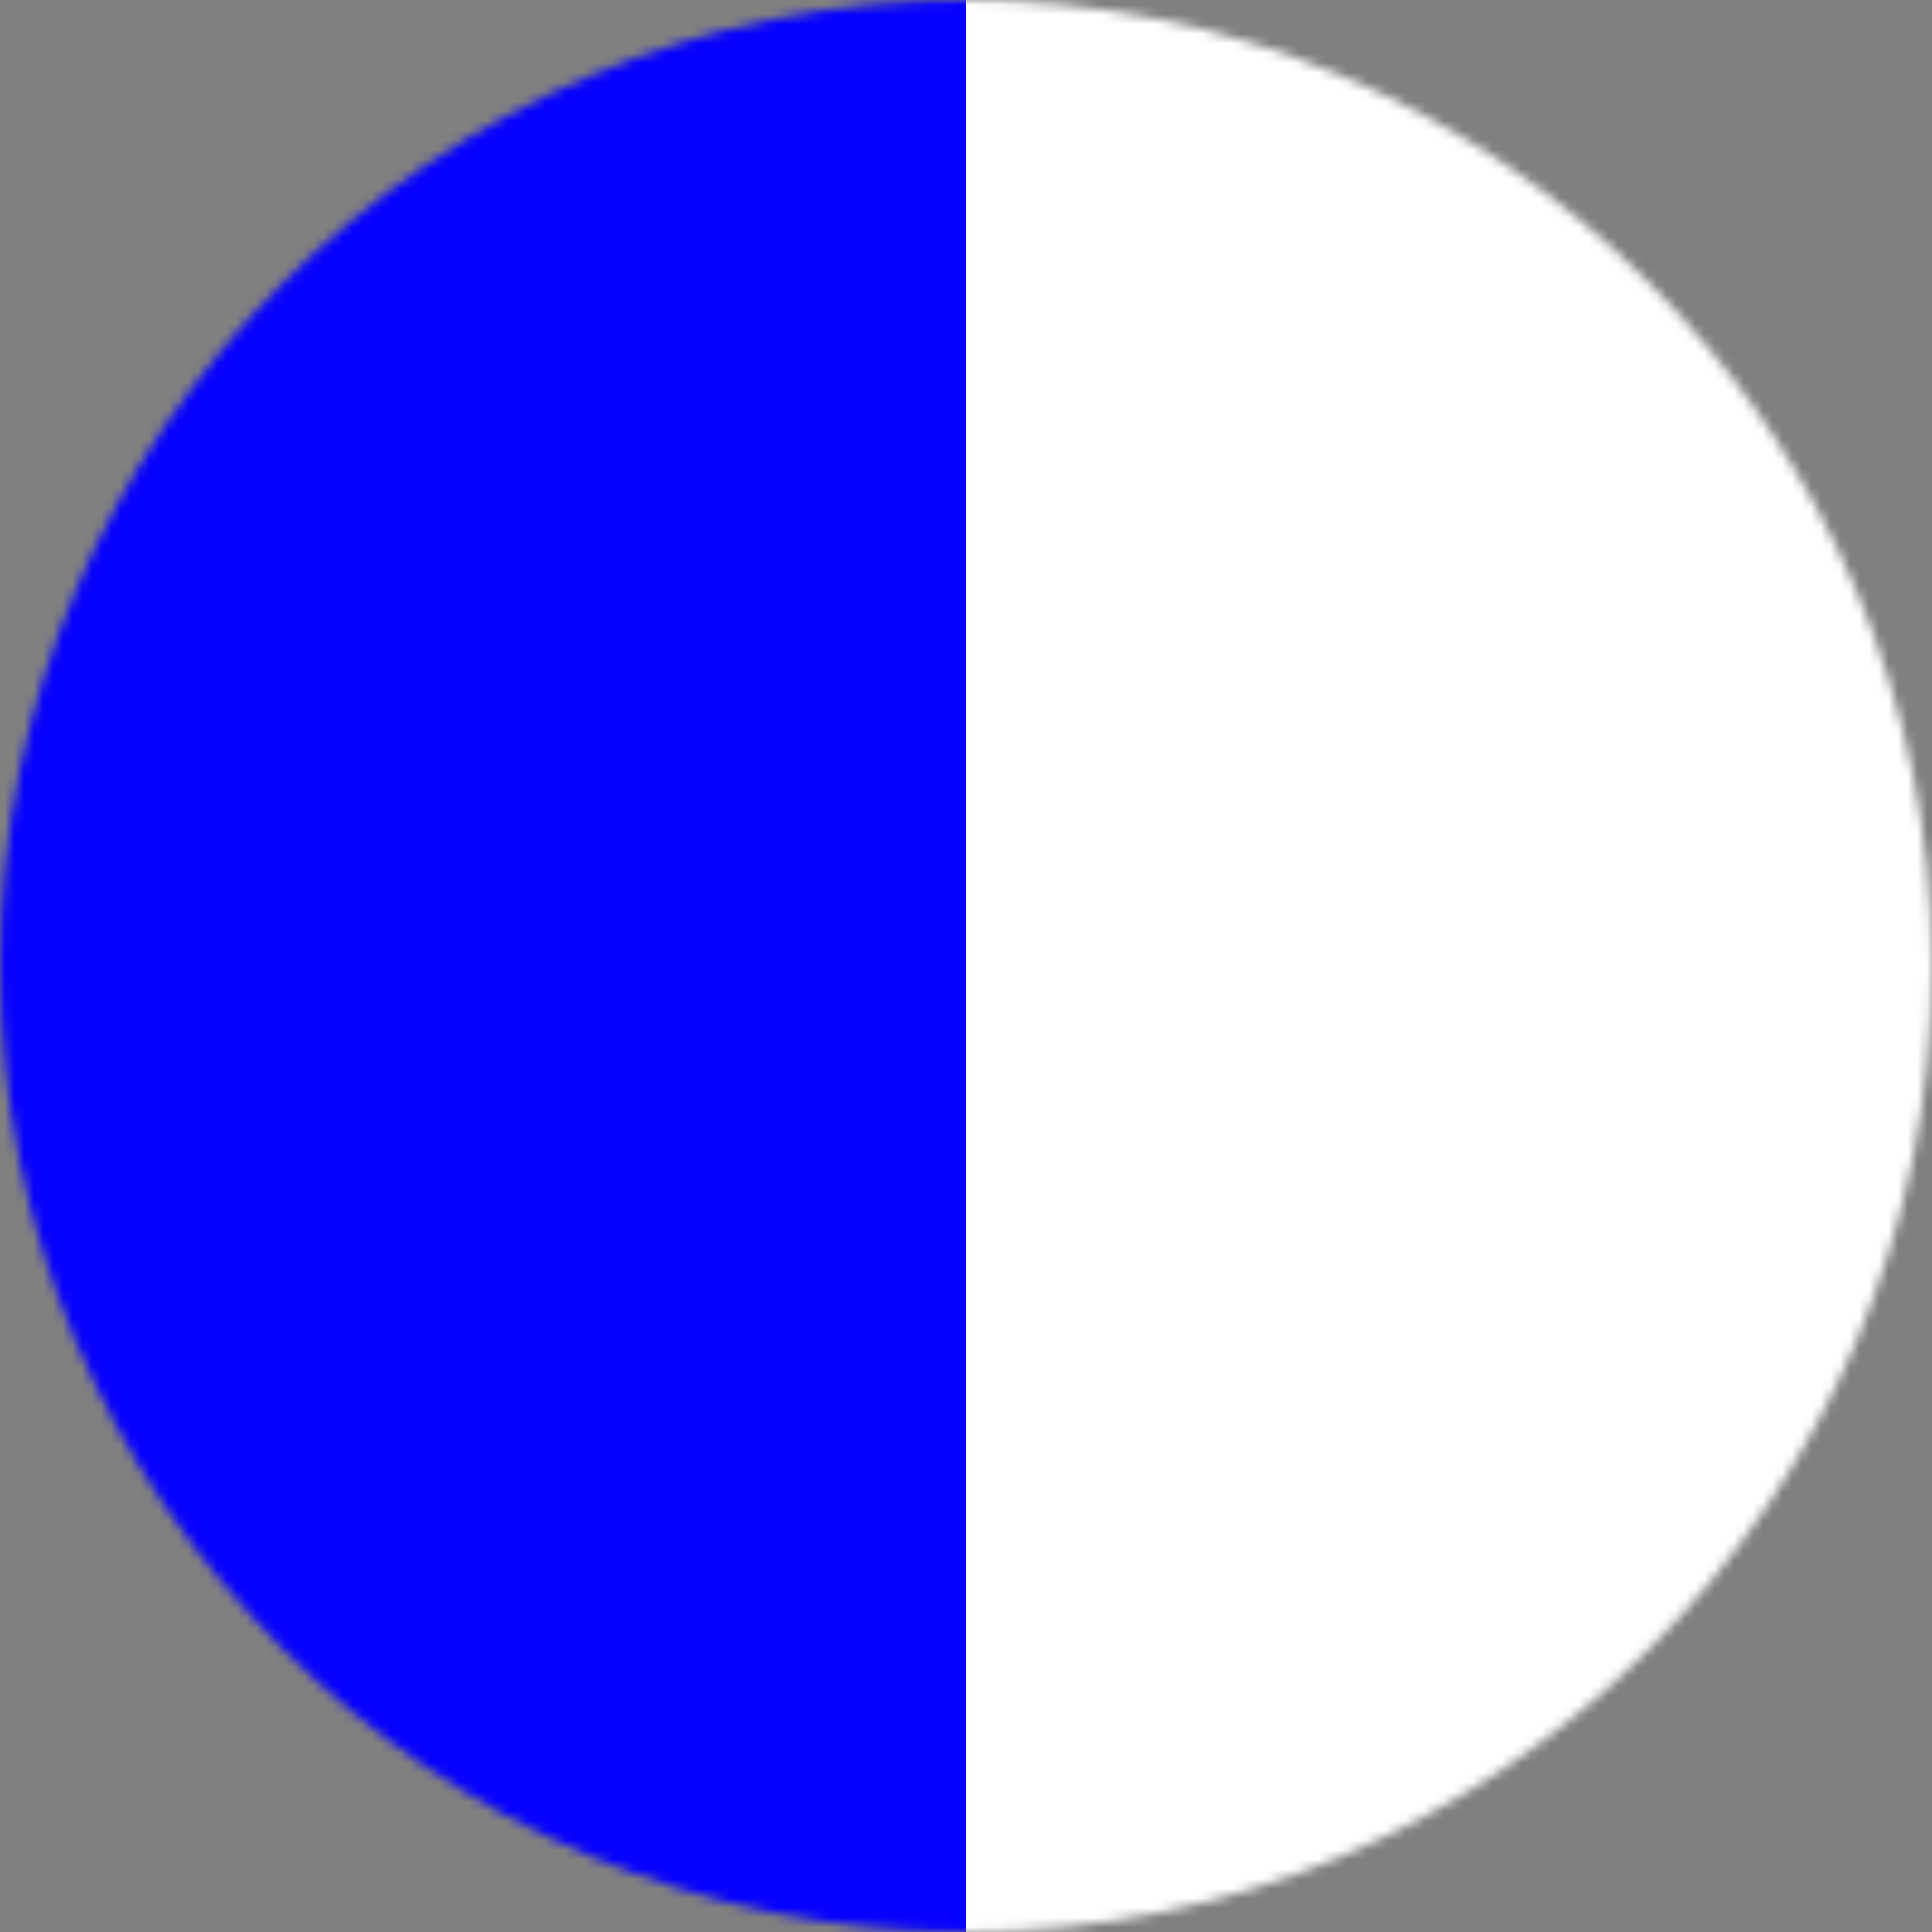 <?xml version="1.0" encoding="UTF-8"?> <svg xmlns="http://www.w3.org/2000/svg" width="200" height="200" viewBox="0 0 200 200" fill="none"><rect x="0" y="0" width="200" height="200" fill="#808080" stroke="none"/><mask id="mask0_2581_9" style="mask-type:alpha" maskUnits="userSpaceOnUse" x="0" y="0" width="200" height="200"><circle cx="100" cy="100" r="100" fill="#0138C8"></circle></mask><g mask="url(#mask0_2581_9)"><rect x="100" width="104" height="200" fill="white"></rect><rect width="100" height="200" fill="#0600FE"></rect></g></svg> 